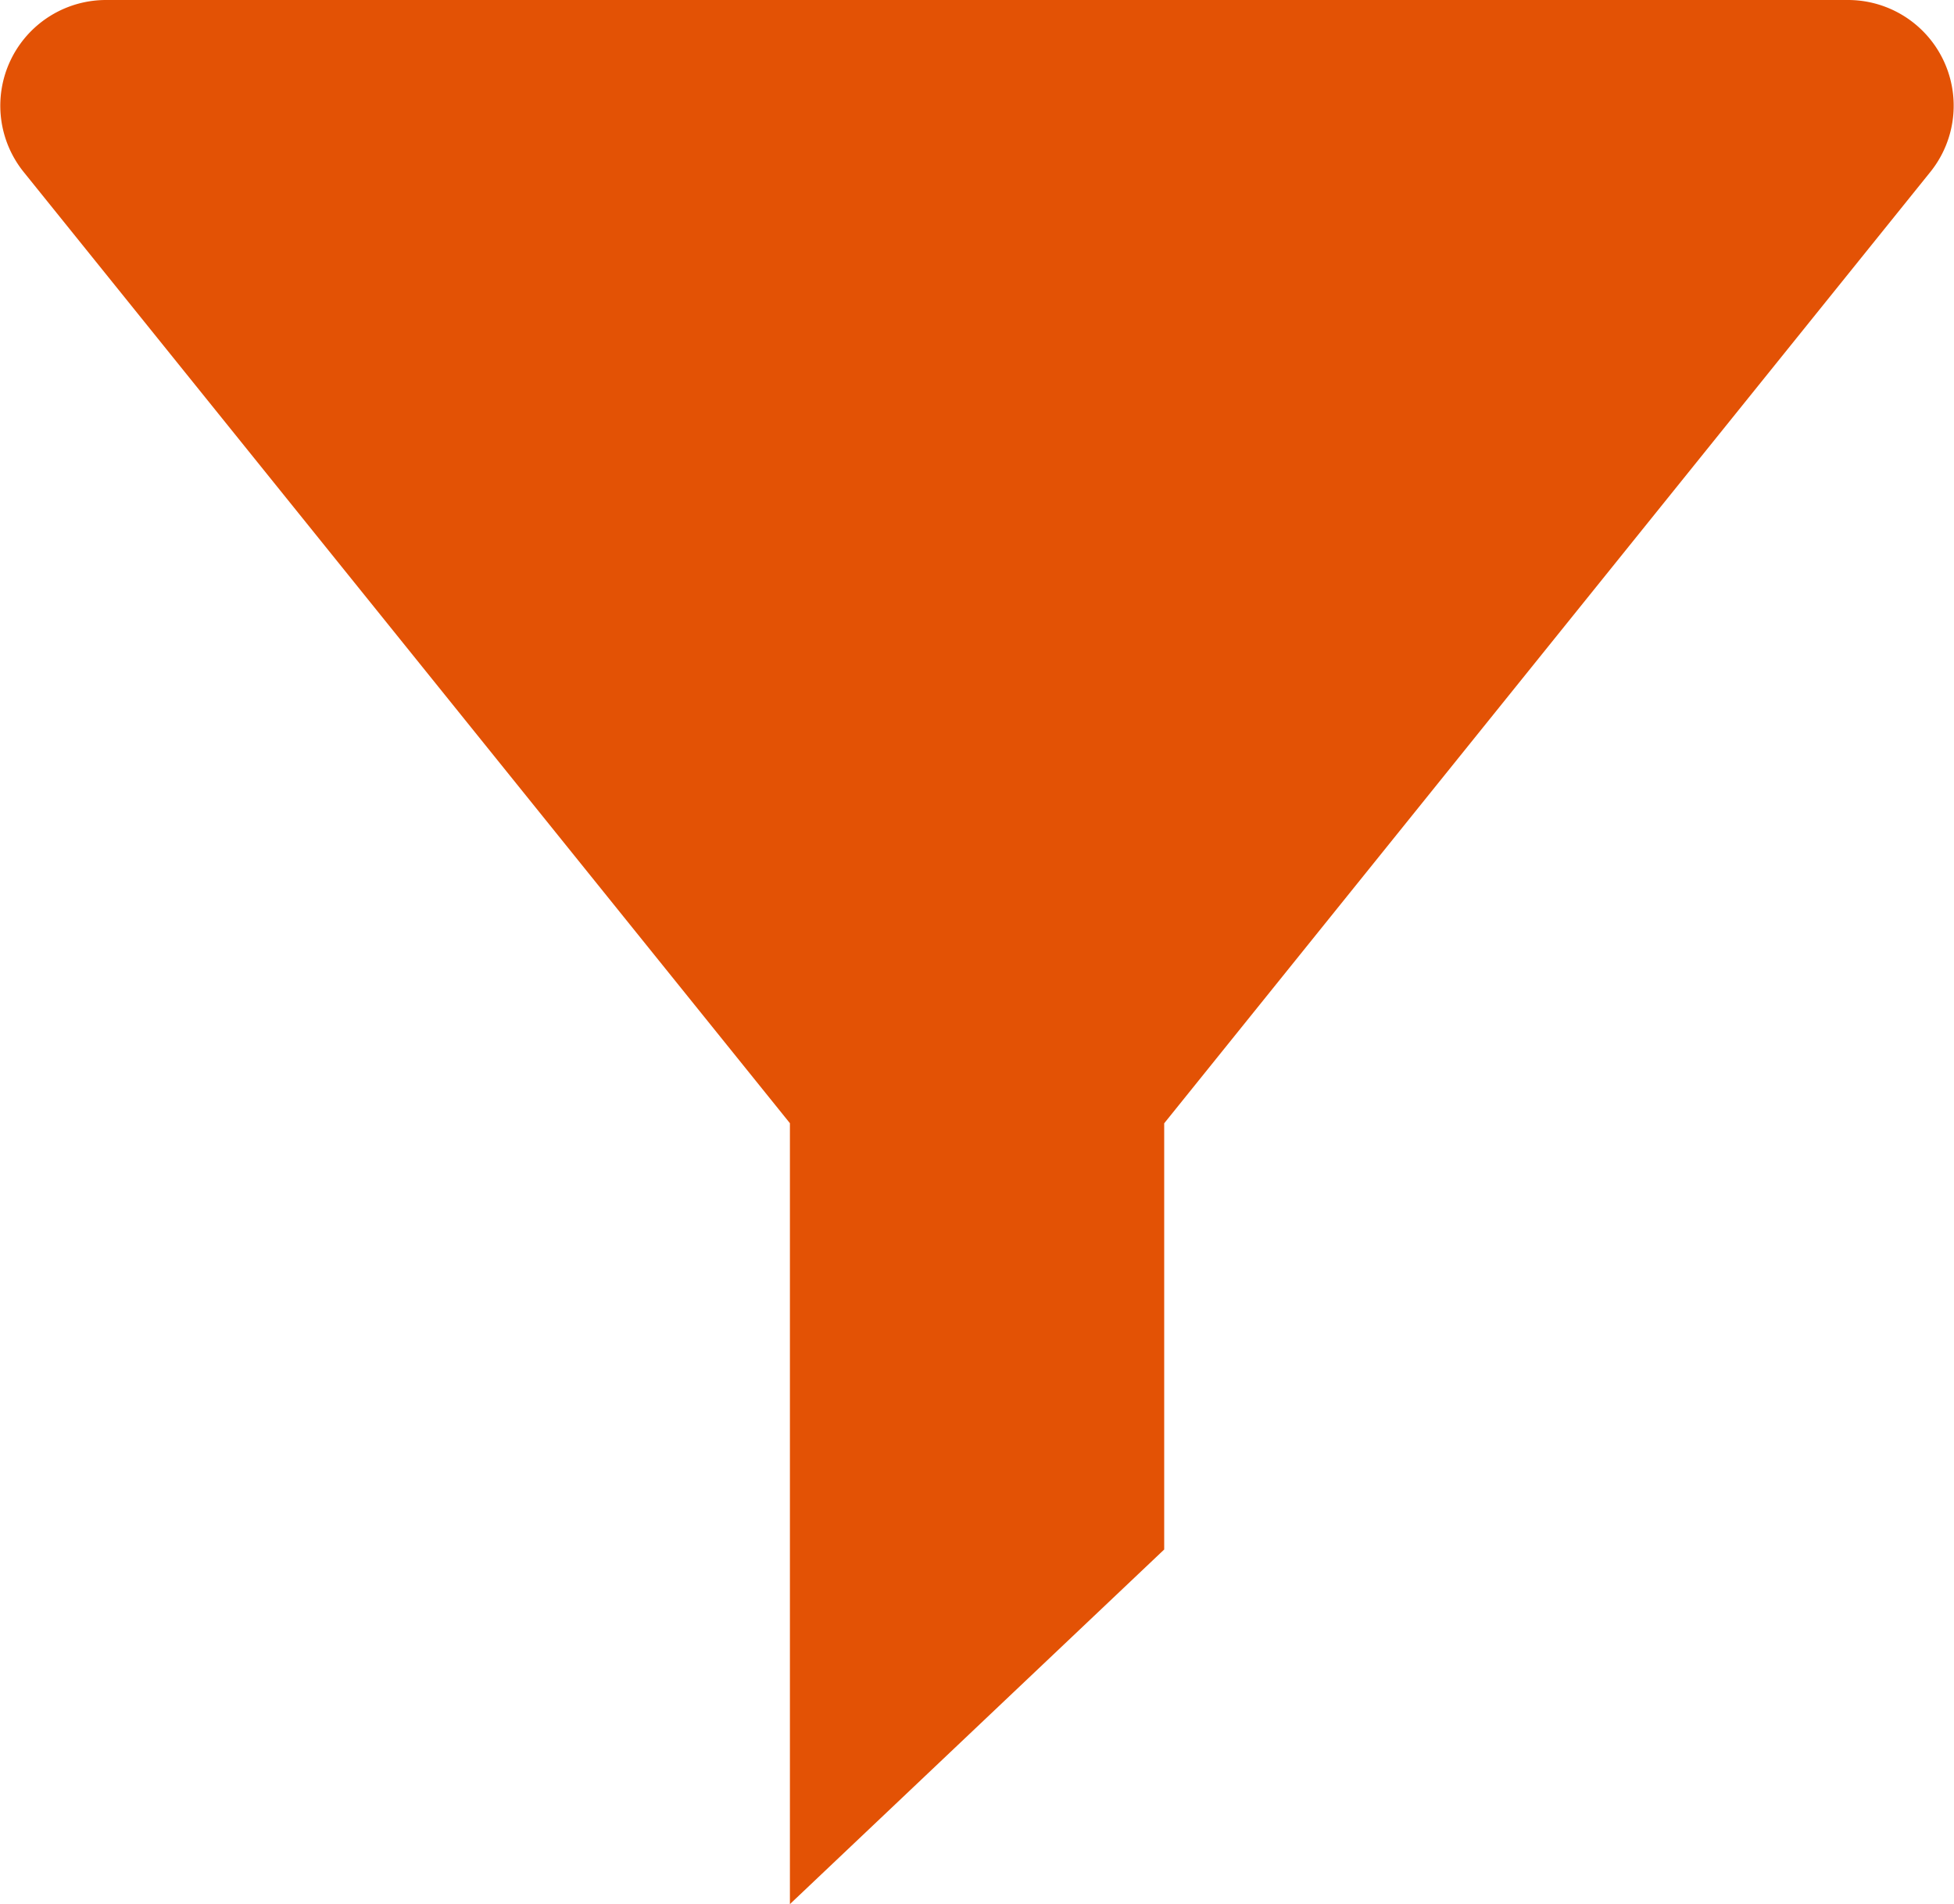 <svg xmlns="http://www.w3.org/2000/svg" width="18.486" height="18.014" viewBox="0 0 18.486 18.014">
  <g id="Filter-icon" transform="translate(0.243)">
    <path id="Filter" d="M7.23,10.626l-7.25-9A1,1,0,0,1,.76,0H17.241a1,1,0,0,1,.778,1.627l-7.248,9v4.032L7.23,18.014Z" fill="#e35205"/>
  </g>
</svg>
